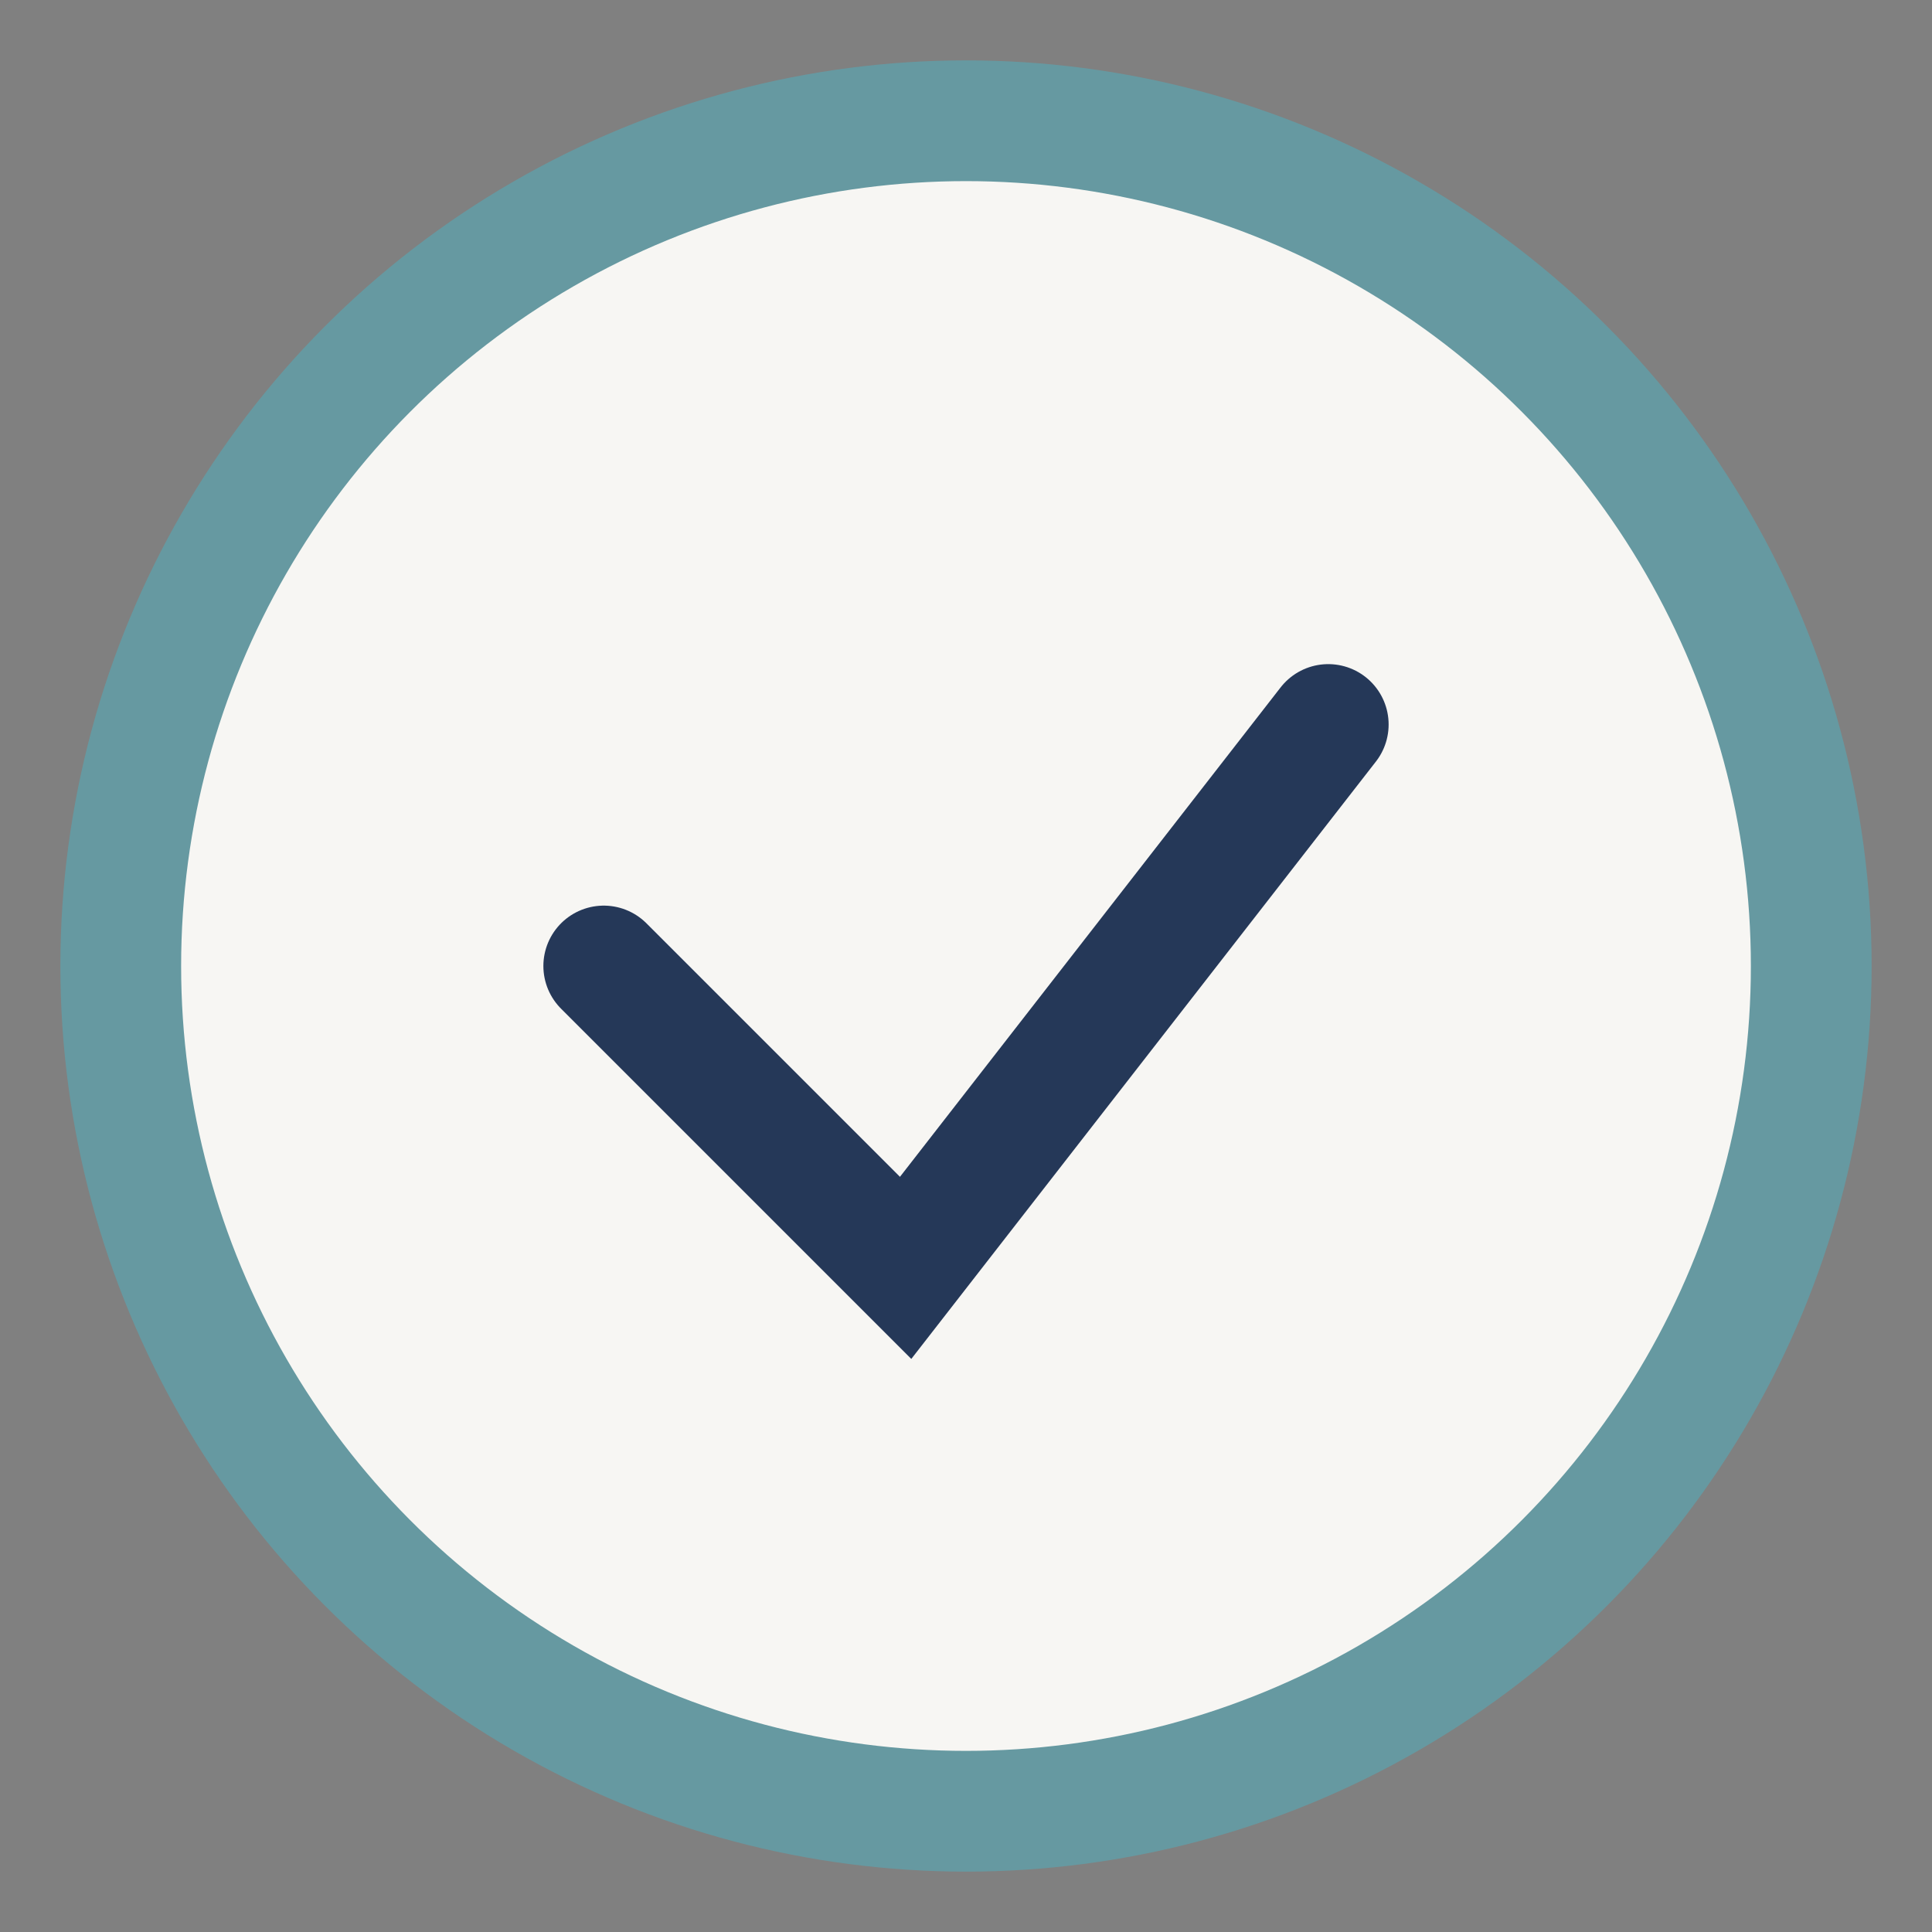 <?xml version="1.0" encoding="UTF-8"?>
<svg xmlns="http://www.w3.org/2000/svg" width="32" height="32" viewBox="0 0 32 32"><rect x="0" y="0" width="32" height="32" fill="#808080" stroke="none"/><circle cx="16" cy="16" r="14" fill="#F7F6F3" stroke="#6699A1" stroke-width="2"/><path d="M10 16l5 5 7-9" stroke="#253858" stroke-width="2" fill="none" stroke-linecap="round"/></svg>